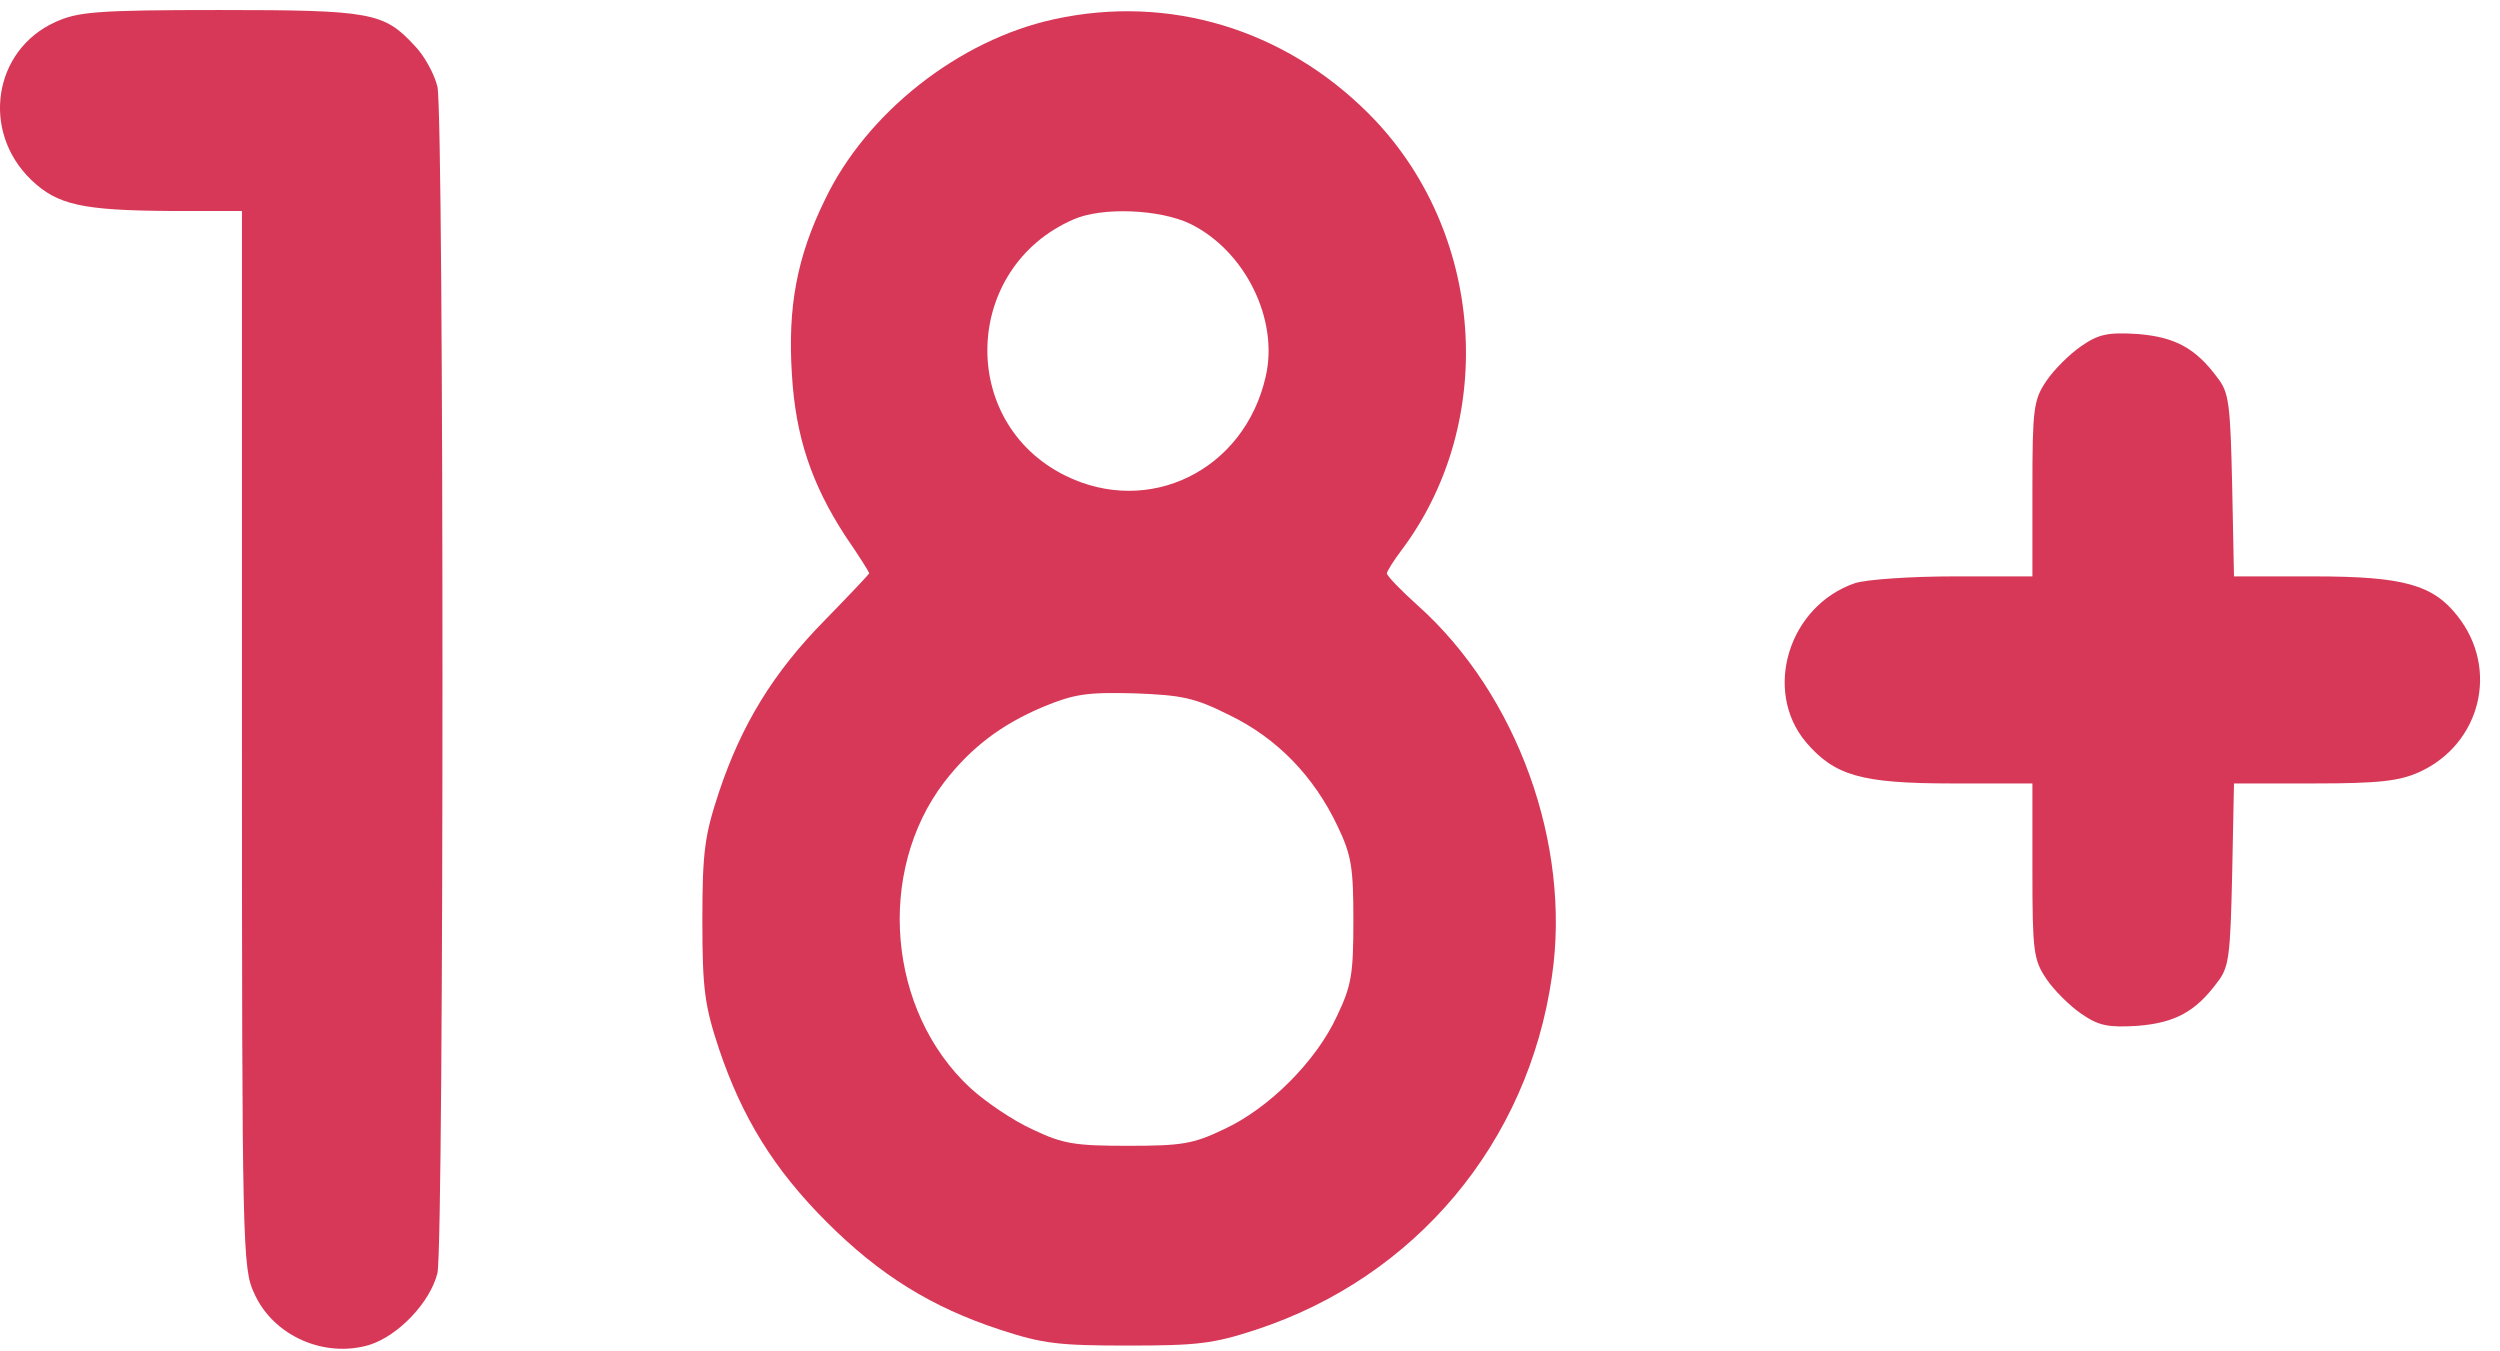 <svg xmlns="http://www.w3.org/2000/svg" width="111" height="60" viewBox="0 0 111 60" fill="none"><path d="M2.442 0.986C-0.289 2.23 -0.857 5.826 1.388 7.989C2.55 9.098 3.632 9.341 7.58 9.368H10.743V32.811C10.743 55.362 10.77 56.336 11.284 57.417C12.122 59.31 14.394 60.31 16.395 59.715C17.692 59.31 19.099 57.823 19.423 56.525C19.72 55.146 19.72 5.231 19.423 3.852C19.288 3.284 18.828 2.446 18.395 2.014C17.044 0.553 16.476 0.445 9.743 0.445C4.254 0.445 3.443 0.526 2.442 0.986Z" fill="#D73857"></path><path d="M46.814 0.852C42.569 1.771 38.459 5.016 36.62 8.882C35.376 11.424 34.971 13.641 35.16 16.615C35.322 19.373 36.025 21.483 37.539 23.808C38.134 24.673 38.594 25.403 38.594 25.457C38.594 25.484 37.702 26.431 36.647 27.512C34.322 29.865 32.916 32.19 31.915 35.191C31.293 37.084 31.185 37.787 31.185 40.87C31.185 43.952 31.293 44.655 31.915 46.548C32.943 49.603 34.349 51.902 36.701 54.254C39.053 56.607 41.352 58.04 44.407 59.04C46.3 59.662 47.003 59.743 50.086 59.743C53.168 59.743 53.871 59.662 55.764 59.04C62.848 56.715 67.85 50.739 68.905 43.357C69.77 37.49 67.364 30.838 62.956 26.89C62.199 26.214 61.577 25.566 61.577 25.457C61.577 25.376 61.875 24.89 62.226 24.43C66.552 18.67 65.903 10.18 60.766 5.043C57.008 1.284 51.897 -0.257 46.814 0.852ZM52.844 9.937C55.277 11.127 56.791 14.182 56.196 16.724C55.25 20.888 51.005 22.97 47.273 21.104C42.514 18.724 42.758 11.884 47.652 9.747C48.923 9.18 51.492 9.288 52.844 9.937ZM54.601 31.758C56.71 32.785 58.333 34.461 59.387 36.679C60.009 37.977 60.09 38.517 60.09 40.87C60.09 43.249 60.009 43.763 59.36 45.115C58.441 47.116 56.332 49.225 54.331 50.144C52.979 50.793 52.465 50.874 50.086 50.874C47.733 50.874 47.192 50.793 45.84 50.144C45.002 49.766 43.758 48.927 43.082 48.306C39.405 44.899 38.891 38.707 41.92 34.732C43.109 33.191 44.461 32.163 46.327 31.379C47.706 30.811 48.274 30.73 50.356 30.784C52.492 30.865 53.033 30.973 54.601 31.758Z" fill="#D73857"></path><path d="M92.402 15.371C91.888 15.723 91.185 16.425 90.861 16.912C90.293 17.75 90.239 18.129 90.239 21.698V25.592H86.751C84.858 25.592 82.884 25.727 82.37 25.889C79.423 26.89 78.26 30.648 80.18 32.947C81.451 34.434 82.614 34.785 86.67 34.785H90.239V38.679C90.239 42.248 90.293 42.627 90.861 43.465C91.185 43.952 91.888 44.654 92.402 45.006C93.186 45.547 93.592 45.628 94.917 45.547C96.566 45.412 97.485 44.925 98.459 43.6C98.973 42.951 99.027 42.41 99.108 38.814L99.189 34.785H102.758C105.651 34.785 106.544 34.677 107.436 34.271C110.14 33.028 110.978 29.702 109.112 27.349C108.031 25.97 106.733 25.592 102.758 25.592H99.189L99.108 21.563C99.027 17.967 98.973 17.426 98.459 16.777C97.485 15.452 96.566 14.965 94.917 14.83C93.592 14.749 93.186 14.83 92.402 15.371Z" fill="#D73857"></path></svg>